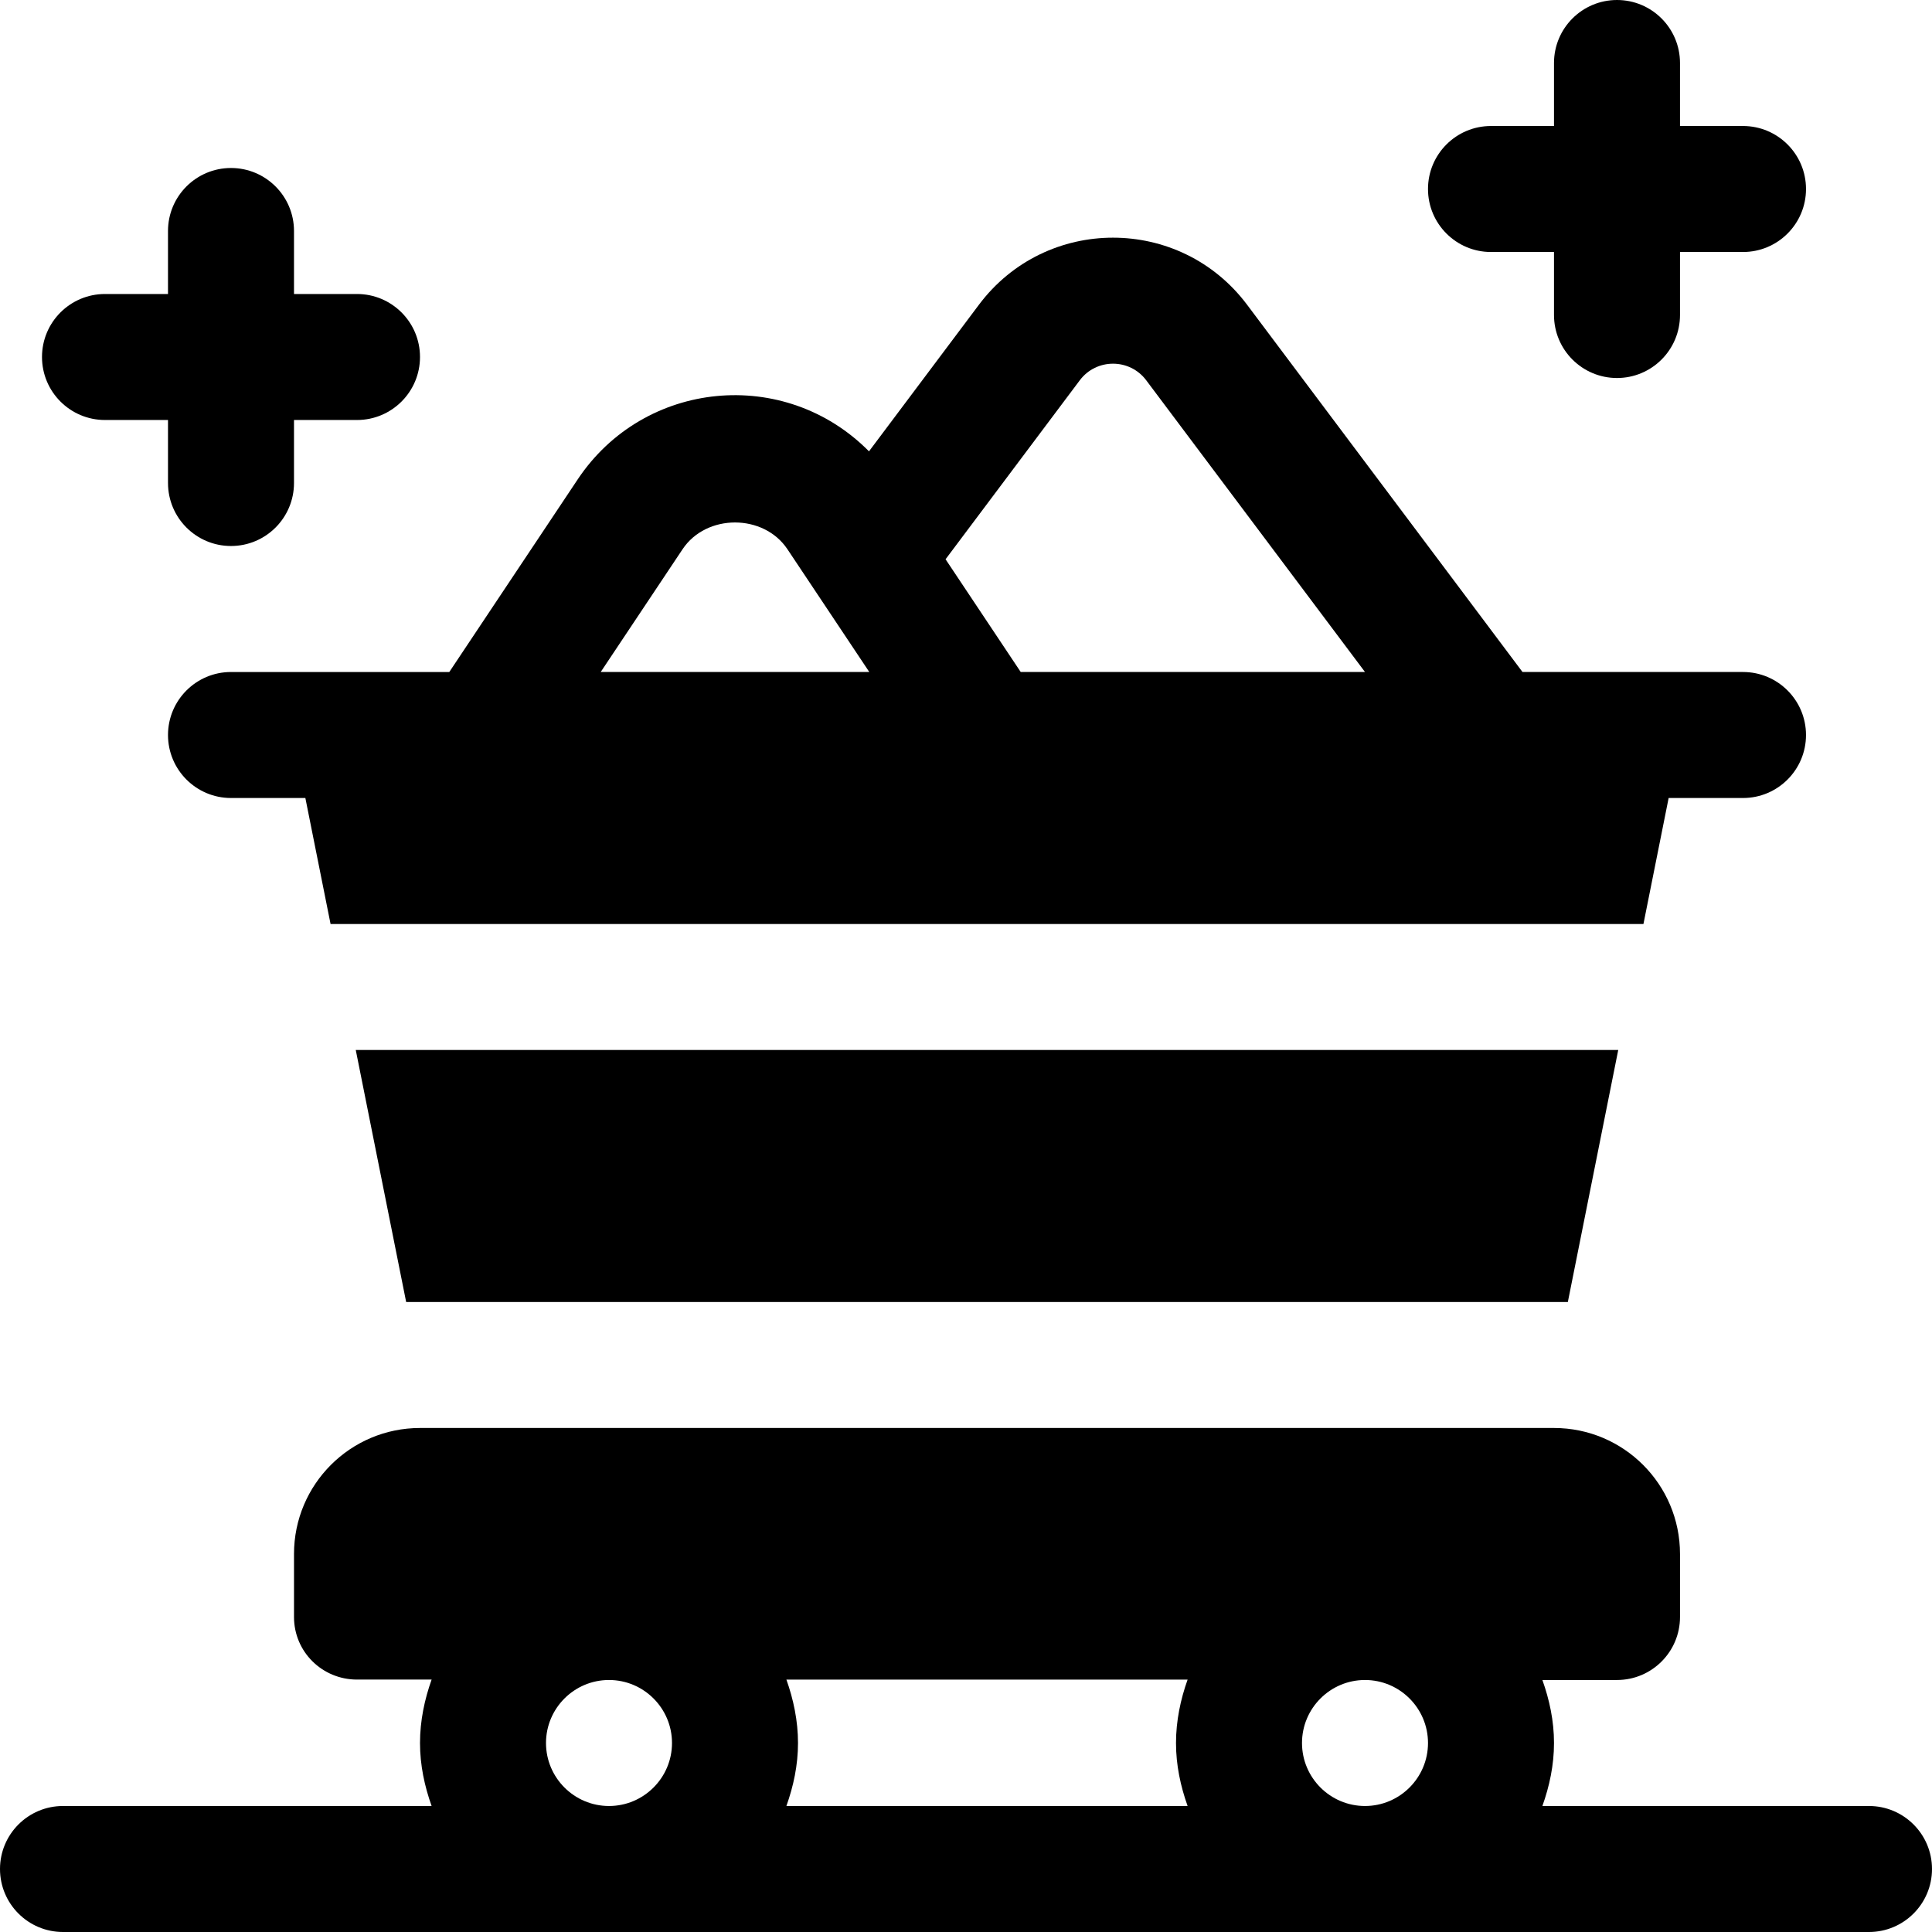 <?xml version="1.0" encoding="iso-8859-1"?>
<!-- Uploaded to: SVG Repo, www.svgrepo.com, Generator: SVG Repo Mixer Tools -->
<svg fill="#000000" height="800px" width="800px" version="1.1" id="Layer_1" xmlns="http://www.w3.org/2000/svg" xmlns:xlink="http://www.w3.org/1999/xlink" 
	 viewBox="0 0 512 512" xml:space="preserve">
<g>
	<g>
		<path d="M495.304,478.609H408.75c1.87-5.248,3.076-10.813,3.076-16.696s-1.207-11.448-3.076-16.696h19.772
			c9.22,0,16.696-7.475,16.696-16.696v-16.696c0-18.442-14.949-33.391-33.391-33.391c-112.524,0-188.614,0-300.522,0
			c-18.442,0-33.391,14.949-33.391,33.391v16.696c0,9.22,7.475,16.584,16.696,16.584h19.772c-1.87,5.248-3.076,10.924-3.076,16.807
			s1.207,11.448,3.076,16.696H16.696C7.479,478.609,0,486.082,0,495.304C0,504.527,7.479,512,16.696,512h478.609
			c9.217,0,16.696-7.473,16.696-16.696C512,486.082,504.521,478.609,495.304,478.609z M161.391,478.609
			c-9.206,0-16.696-7.49-16.696-16.696s7.49-16.696,16.696-16.696c9.206,0,16.696,7.49,16.696,16.696
			S170.597,478.609,161.391,478.609z M314.729,478.609H208.403c1.87-5.248,3.076-10.813,3.076-16.696s-1.207-11.559-3.076-16.807
			h106.326c-1.87,5.248-3.076,10.924-3.076,16.807S312.859,473.361,314.729,478.609z M361.739,478.609
			c-9.206,0-16.696-7.49-16.696-16.696s7.49-16.696,16.696-16.696s16.696,7.49,16.696,16.696S370.945,478.609,361.739,478.609z"/>
	</g>
</g>
<g>
	<g>
		<path d="M461.913,33.391h-16.696V16.696C445.217,7.473,437.739,0,428.522,0s-16.696,7.473-16.696,16.696v16.696H395.13
			c-9.217,0-16.696,7.473-16.696,16.696s7.479,16.696,16.696,16.696h16.696v16.696c0,9.223,7.479,16.696,16.696,16.696
			s16.696-7.473,16.696-16.696V66.783h16.696c9.217,0,16.696-7.473,16.696-16.696S471.13,33.391,461.913,33.391z"/>
	</g>
</g>
<g>
	<g>
		<path d="M94.609,77.913H77.913V61.217c0-9.223-7.479-16.696-16.696-16.696s-16.696,7.473-16.696,16.696v16.696H27.826
			c-9.217,0-16.696,7.473-16.696,16.696s7.479,16.696,16.696,16.696h16.696V128c0,9.223,7.479,16.696,16.696,16.696
			S77.913,137.223,77.913,128v-16.696h16.696c9.217,0,16.696-7.473,16.696-16.696S103.826,77.913,94.609,77.913z"/>
	</g>
</g>
<g>
	<g>
		<path d="M461.913,178.087c-32.835,0-25.757,0-58.432,0l-72.992-97.331c-17.773-23.686-53.281-23.701-71.065,0.006l-29.131,38.847
			c-22.378-22.607-59.617-18.928-77.185,7.414l-34.042,51.064c-6.725,0,9.794,0-57.848,0c-9.217,0-16.696,7.473-16.696,16.696
			c0,9.223,7.479,16.696,16.696,16.696h19.706l6.678,33.391h347.926l6.678-33.391h19.706c9.217,0,16.696-7.473,16.696-16.696
			C478.609,185.56,471.13,178.087,461.913,178.087z M159.195,178.087l21.695-32.543c6.304-9.445,21.478-9.445,27.783,0
			l21.697,32.543H159.195z M270.5,178.087l-19.916-29.875l35.557-47.413c4.402-5.887,13.224-5.889,17.631-0.006l57.967,77.294H270.5
			z"/>
	</g>
</g>
<g>
	<g>
		<polygon points="94.28,278.261 107.636,345.043 415.495,345.043 428.85,278.261 		"/>
	</g>
</g>
</svg>